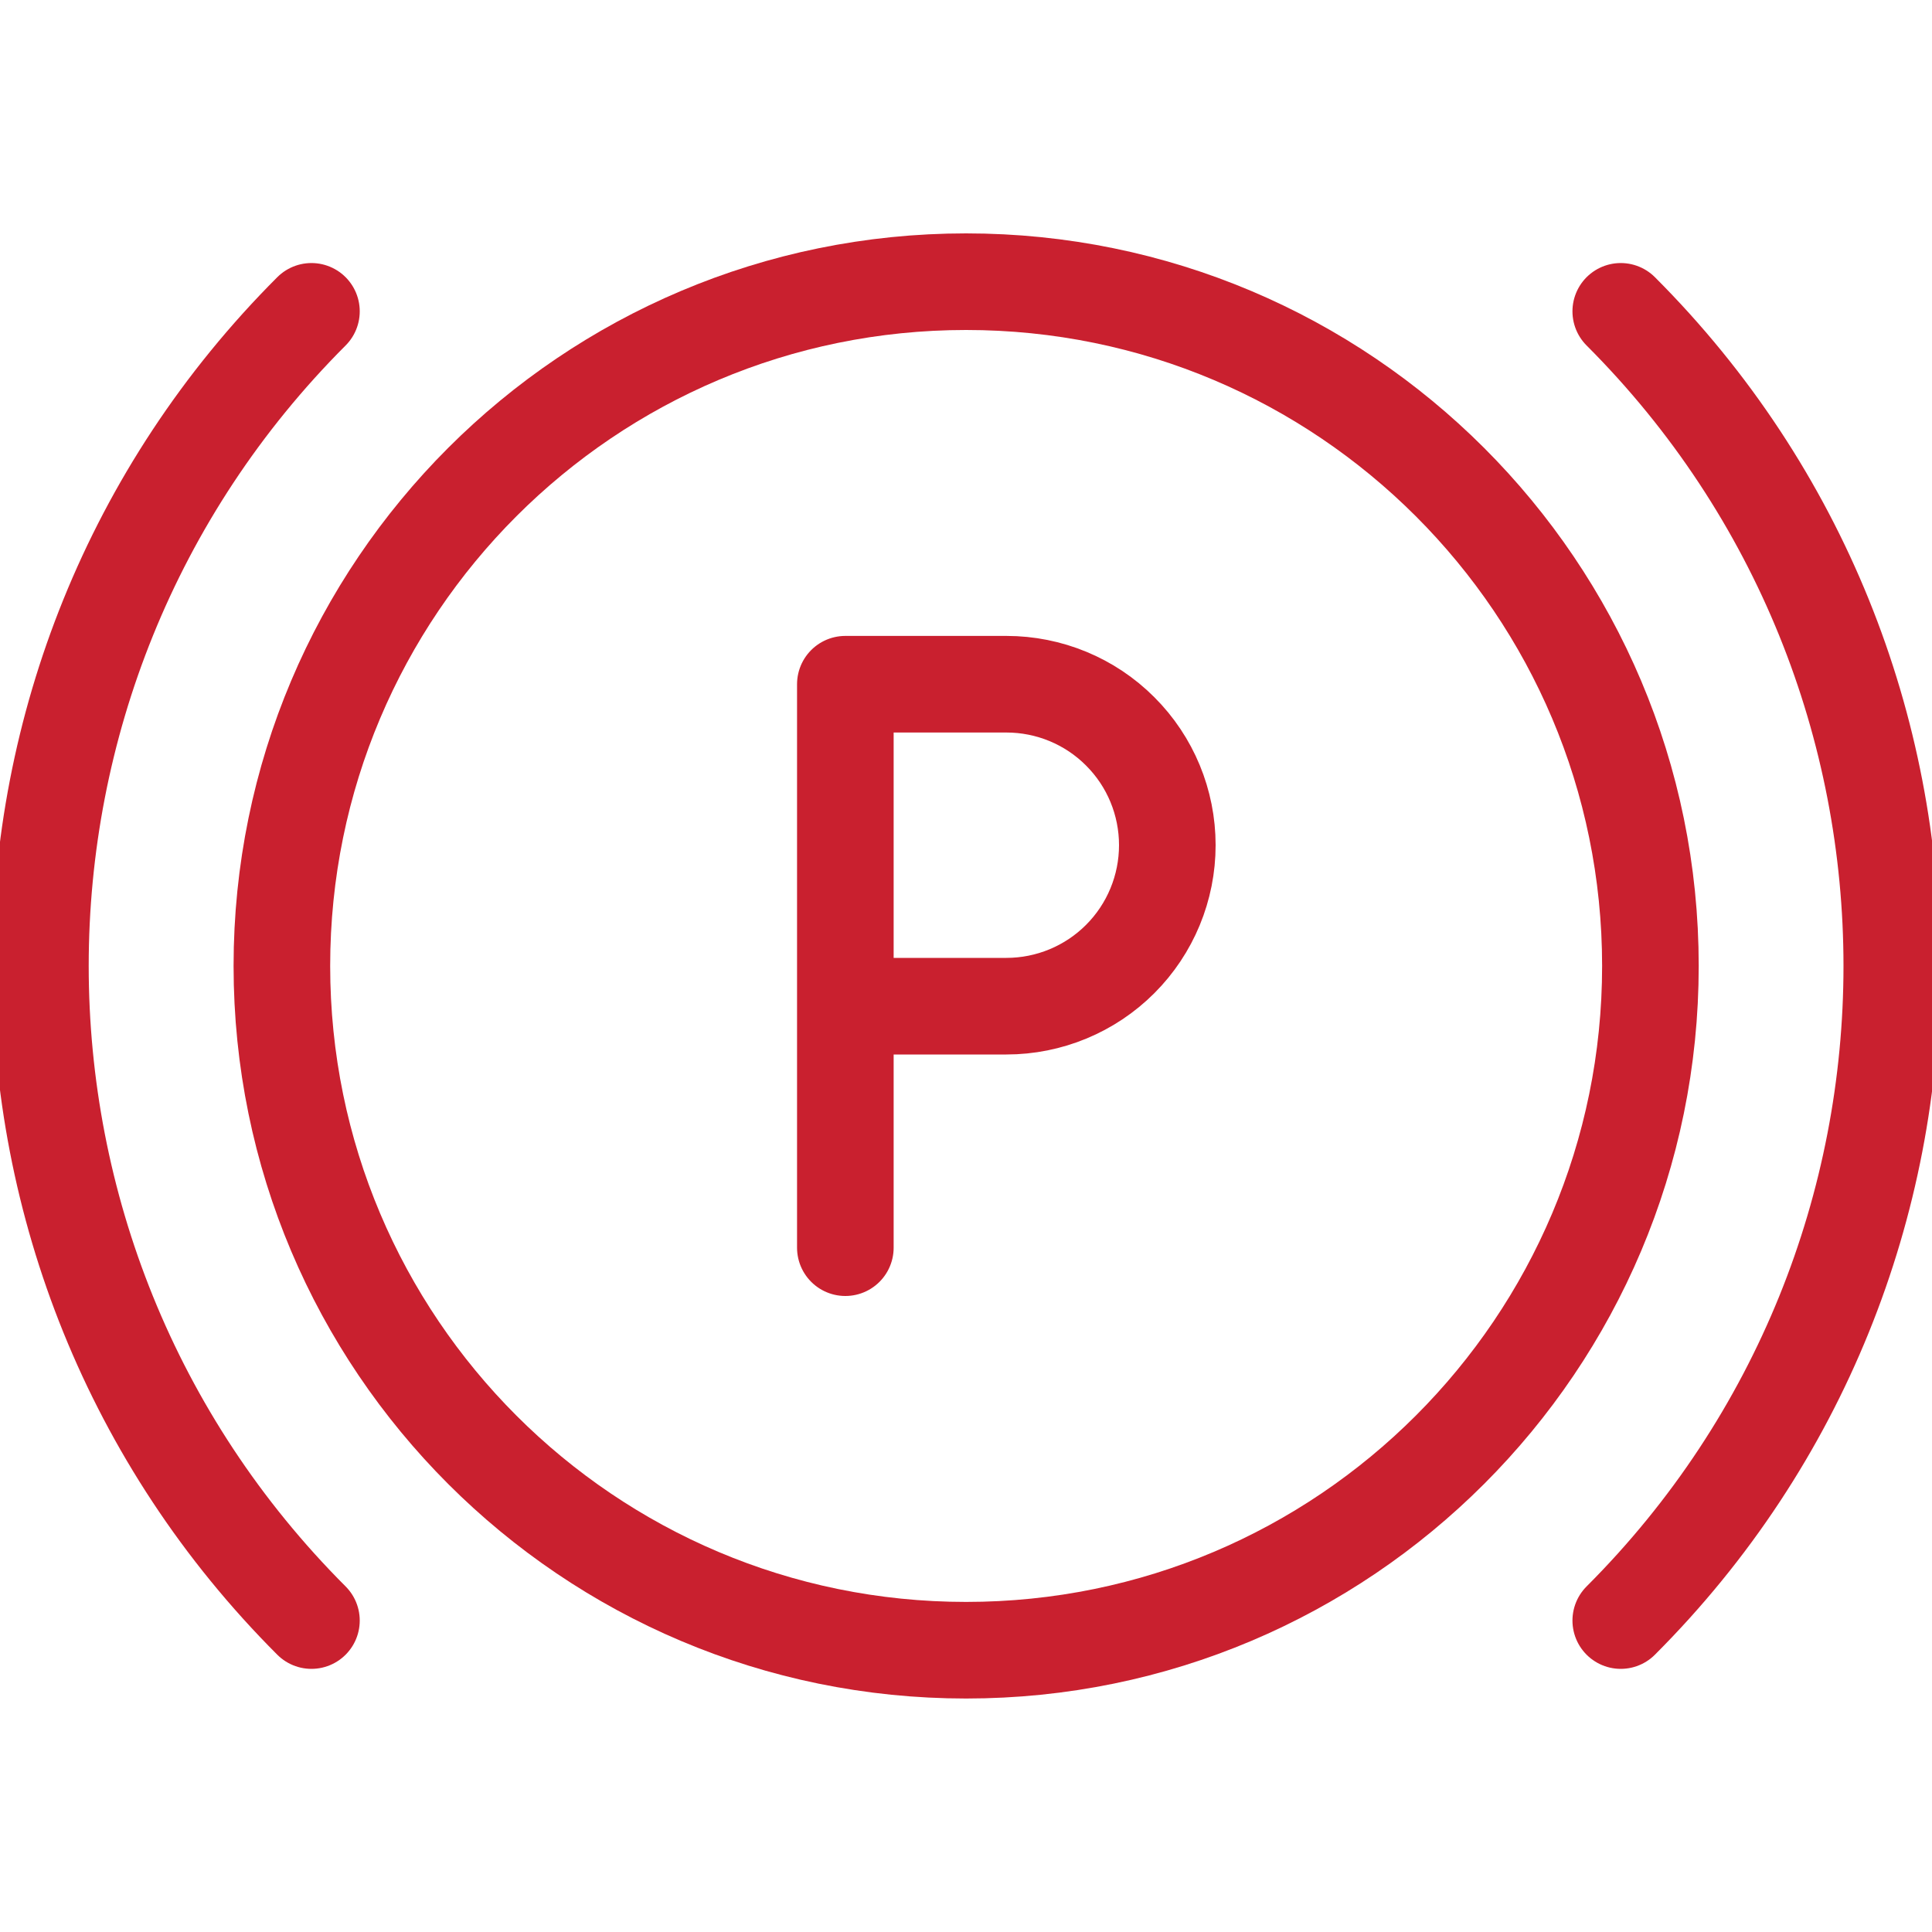 <svg width="20" height="20" viewBox="0 0 20 20" fill="none" xmlns="http://www.w3.org/2000/svg">
<g clip-path="url(#clip0_3387_1808)">
<path d="M10.001 17.083C13.913 17.083 17.085 13.911 17.085 9.999C17.085 6.087 13.913 2.916 10.001 2.916C6.089 2.916 2.918 6.087 2.918 9.999C2.918 13.911 6.089 17.083 10.001 17.083Z" stroke="#C9202F" stroke-miterlimit="10" stroke-linecap="round" stroke-linejoin="round"/>
<path d="M3.224 16.776C-0.517 13.034 -0.517 6.965 3.224 3.223M16.778 3.223C20.519 6.965 20.519 13.034 16.778 16.776M8.751 12.916V7.083H10.418C10.86 7.083 11.284 7.258 11.596 7.571C11.909 7.883 12.084 8.307 12.084 8.749C12.084 9.191 11.909 9.615 11.596 9.928C11.284 10.24 10.86 10.416 10.418 10.416H8.751" stroke="#C9202F" stroke-miterlimit="10" stroke-linecap="round" stroke-linejoin="round"/>
</g>
<defs>
<clipPath id="clip0_3387_1808">
<rect width="20" height="20" fill="white"/>
</clipPath>
</defs>
</svg>
